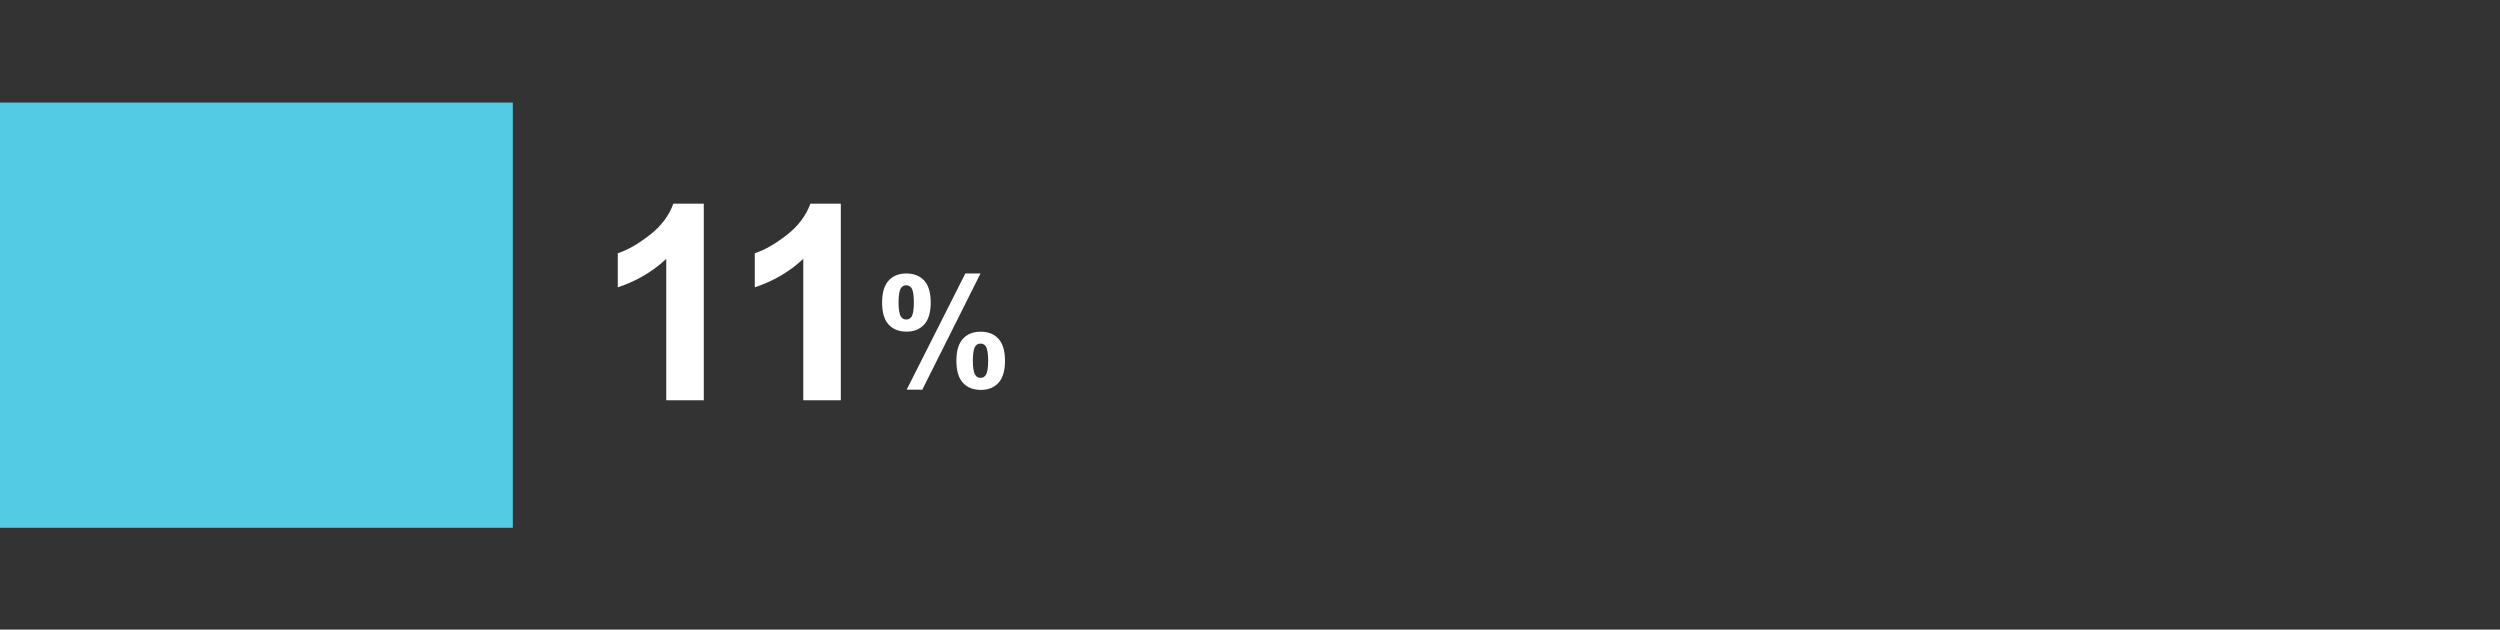 <?xml version="1.0" encoding="utf-8"?>
<!-- Generator: Adobe Illustrator 14.0.0, SVG Export Plug-In . SVG Version: 6.00 Build 43363)  -->
<!DOCTYPE svg PUBLIC "-//W3C//DTD SVG 1.1//EN" "http://www.w3.org/Graphics/SVG/1.1/DTD/svg11.dtd">
<svg version="1.1" id="Layer_2" xmlns="http://www.w3.org/2000/svg" xmlns:xlink="http://www.w3.org/1999/xlink" x="0px" y="0px"
	 width="292.5px" height="73.667px" viewBox="0 0 292.5 73.667" enable-background="new 0 0 292.5 73.667" xml:space="preserve">
<rect x="0" y="0" width="292.5" height="73.667" fill="#333333" stroke="none"/>
<g id="g02_x5F_c02">
	<g>
		<path fill="#FFFFFF" d="M103.206,35.398c0-1.154,0.253-2.01,0.761-2.566c0.506-0.557,1.193-0.835,2.061-0.835
			c0.896,0,1.598,0.277,2.105,0.831c0.506,0.554,0.76,1.411,0.76,2.571c0,1.155-0.254,2.011-0.76,2.567
			c-0.508,0.557-1.194,0.834-2.062,0.834c-0.896,0-1.599-0.276-2.104-0.83C103.459,37.416,103.206,36.559,103.206,35.398z
			 M105.131,35.381c0,0.838,0.097,1.401,0.29,1.688c0.146,0.211,0.349,0.315,0.606,0.315c0.264,0,0.469-0.104,0.615-0.315
			c0.188-0.287,0.281-0.85,0.281-1.688s-0.094-1.397-0.281-1.679c-0.146-0.217-0.352-0.325-0.615-0.325
			c-0.258,0-0.46,0.105-0.606,0.316C105.228,33.98,105.131,34.543,105.131,35.381z M107.908,45.593h-1.828l6.864-13.596h1.775
			L107.908,45.593z M111.898,42.208c0-1.153,0.254-2.01,0.76-2.565c0.508-0.558,1.2-0.834,2.079-0.834
			c0.885,0,1.581,0.276,2.087,0.834c0.508,0.558,0.761,1.412,0.761,2.565c0,1.16-0.253,2.021-0.761,2.576
			c-0.506,0.557-1.193,0.834-2.061,0.834c-0.896,0-1.598-0.277-2.105-0.834C112.152,44.229,111.898,43.371,111.898,42.208z
			 M113.823,42.203c0,0.838,0.097,1.396,0.29,1.678c0.146,0.217,0.349,0.326,0.606,0.326c0.264,0,0.466-0.105,0.606-0.316
			c0.193-0.287,0.29-0.85,0.29-1.688s-0.094-1.4-0.281-1.688c-0.146-0.212-0.352-0.315-0.615-0.315
			c-0.263,0-0.466,0.104-0.606,0.315C113.92,40.8,113.823,41.365,113.823,42.203z"/>
	</g>
	<g>
		<path fill="#FFFFFF" d="M82.344,46.833h-4.391V30.287c-1.604,1.5-3.495,2.609-5.672,3.328V29.63
			c1.146-0.375,2.391-1.086,3.734-2.133s2.266-2.268,2.766-3.664h3.562V46.833z"/>
		<path fill="#FFFFFF" d="M98.375,46.833h-4.391V30.287c-1.604,1.5-3.495,2.609-5.672,3.328V29.63
			c1.146-0.375,2.391-1.086,3.734-2.133s2.266-2.268,2.766-3.664h3.562V46.833z"/>
	</g>
	<rect y="12" fill="#54CBE5" width="60" height="49.75"/>
</g>
</svg>
